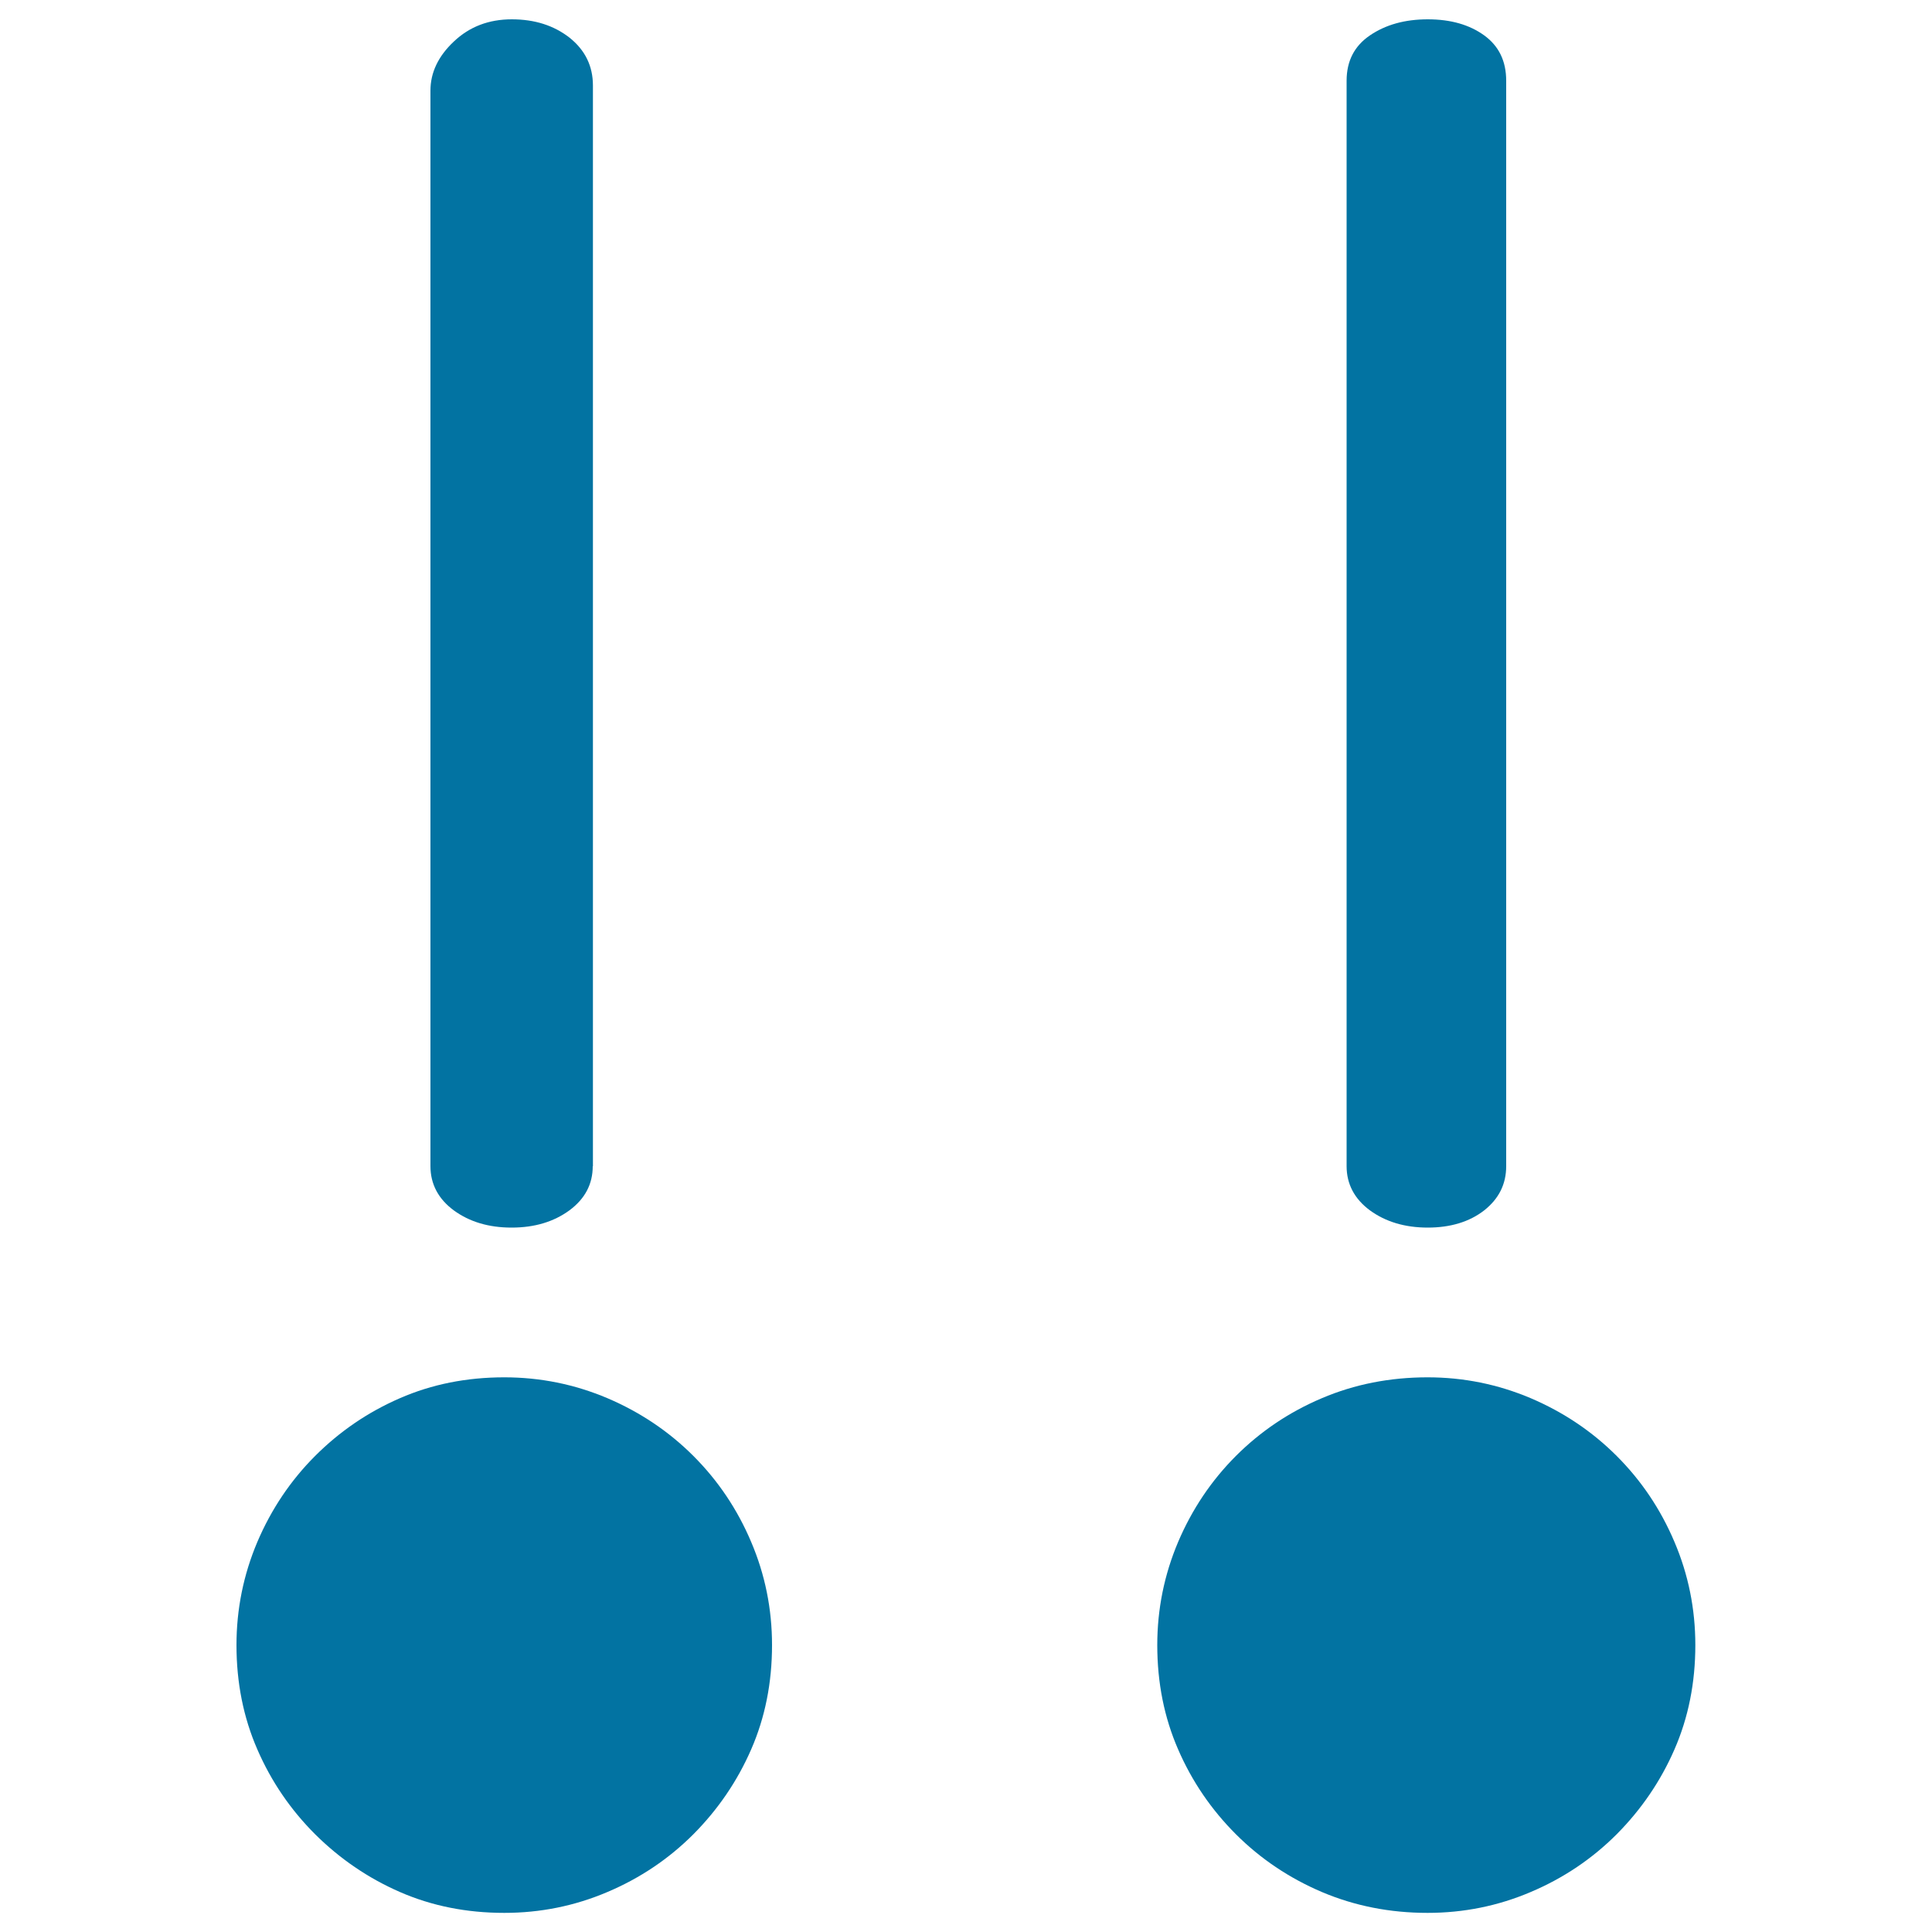 <svg xmlns="http://www.w3.org/2000/svg" viewBox="0 0 1000 1000" style="fill:#0273a2">
<title>Earrings SVG icon</title>
<path d="M399.6,851.5c0,19.5-3.6,37.5-10.8,54c-7.2,16.5-17.2,31.1-29.9,43.9c-12.7,12.7-27.5,22.7-44.5,29.9c-16.9,7.2-34.7,10.8-53.4,10.8c-19.5,0-37.5-3.6-54-10.8c-16.5-7.2-31.1-17.2-43.9-29.9c-12.7-12.7-22.7-27.3-29.9-43.9c-7.2-16.5-10.8-34.5-10.8-54c0-18.6,3.6-36.4,10.8-53.4c7.2-16.9,17.2-31.8,29.9-44.5c12.7-12.7,27.3-22.7,43.9-29.9c16.5-7.2,34.5-10.8,54-10.8c18.6,0,36.4,3.6,53.4,10.8c16.9,7.2,31.8,17.2,44.5,29.9c12.7,12.7,22.7,27.5,29.9,44.5C396,815,399.6,832.8,399.6,851.5z M877.5,851.5c0,19.5-3.6,37.5-10.8,54c-7.2,16.5-17.2,31.1-29.9,43.9c-12.7,12.7-27.5,22.7-44.5,29.9c-16.9,7.2-34.7,10.8-53.4,10.8c-19.5,0-37.7-3.6-54.7-10.8c-16.9-7.2-31.8-17.2-44.5-29.9c-12.7-12.7-22.7-27.3-29.9-43.9c-7.2-16.5-10.8-34.5-10.8-54c0-18.6,3.6-36.4,10.8-53.4c7.2-16.9,17.2-31.8,29.9-44.5c12.7-12.7,27.5-22.7,44.5-29.9c16.9-7.2,35.2-10.8,54.7-10.8c18.6,0,36.4,3.6,53.4,10.8c16.9,7.2,31.8,17.2,44.5,29.9c12.7,12.7,22.7,27.5,29.9,44.5C873.9,815,877.5,832.8,877.5,851.5z M306.8,603.6c0,9.3-4,16.9-12.1,22.9c-8.1,5.9-18,8.9-29.9,8.9c-11.9,0-21.8-3-29.9-8.9c-8-5.9-12.1-13.6-12.1-22.9V46.9c0-9.3,4-17.8,12.1-25.4C243,13.8,253,10,264.9,10c11.9,0,21.8,3.2,29.9,9.5c8,6.4,12.1,14.6,12.1,24.8V603.6z M779.6,603.6c0,9.3-3.8,16.9-11.4,22.9c-7.6,5.9-17.4,8.9-29.2,8.9s-21.8-3-29.9-8.9c-8-5.9-12.1-13.6-12.1-22.9V41.8c0-10.2,4-18,12.1-23.5c8.1-5.5,18-8.3,29.9-8.3s21.6,2.8,29.2,8.3c7.6,5.5,11.4,13.3,11.4,23.5V603.6z"/>
</svg>